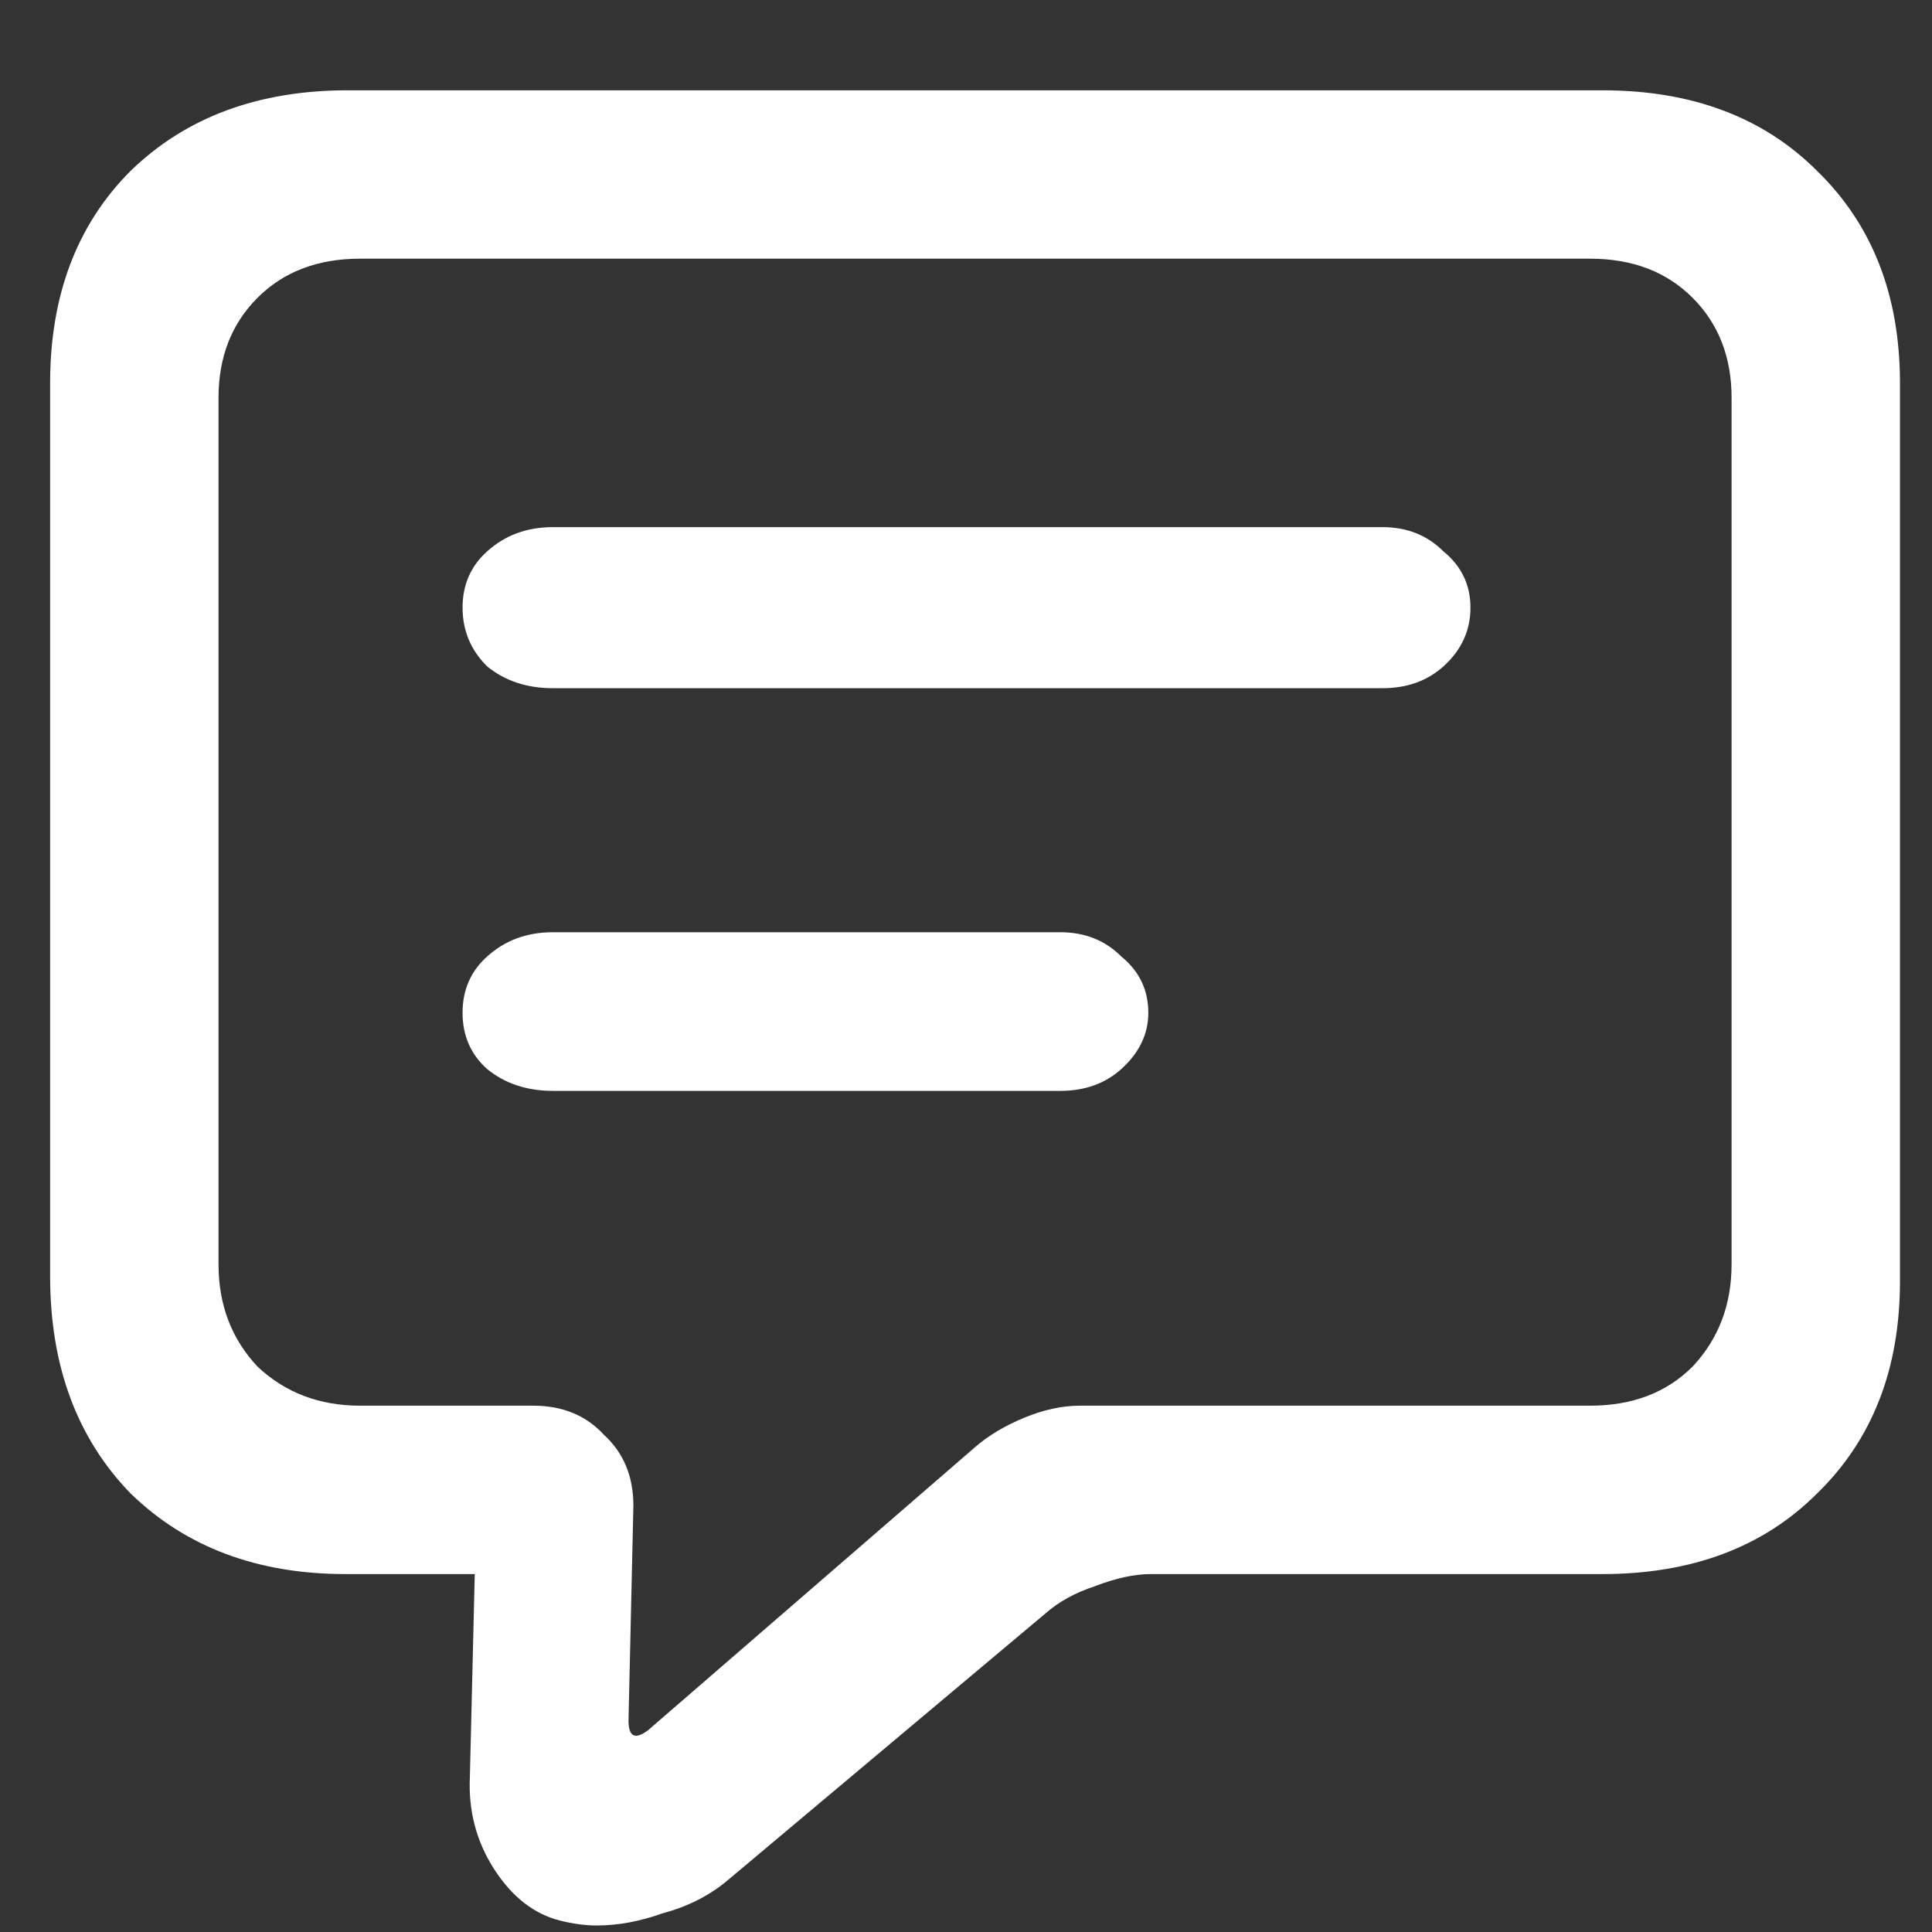 <svg width="19" height="19" viewBox="0 0 19 19" fill="none" xmlns="http://www.w3.org/2000/svg">
<rect x="0" y="0" width="19" height="19" fill="#333333" stroke="none"/>
<path d="M2.149 12.432C2.149 12.832 2.277 13.168 2.533 13.44C2.805 13.696 3.141 13.824 3.541 13.824H5.245C5.533 13.824 5.765 13.92 5.941 14.112C6.133 14.288 6.229 14.52 6.229 14.808L6.181 16.92C6.181 17.08 6.245 17.112 6.373 17.016L9.589 14.232C9.717 14.12 9.877 14.024 10.069 13.944C10.261 13.864 10.445 13.824 10.621 13.824H15.637C16.053 13.824 16.389 13.696 16.645 13.44C16.901 13.168 17.029 12.832 17.029 12.432V3.912C17.029 3.512 16.901 3.184 16.645 2.928C16.389 2.672 16.053 2.544 15.637 2.544H3.541C3.125 2.544 2.789 2.672 2.533 2.928C2.277 3.184 2.149 3.512 2.149 3.912V12.432ZM3.397 15.48C2.533 15.48 1.829 15.216 1.285 14.688C0.757 14.144 0.493 13.432 0.493 12.552V3.768C0.493 2.904 0.757 2.208 1.285 1.68C1.829 1.152 2.541 0.888 3.421 0.888H15.757C16.637 0.888 17.341 1.152 17.869 1.68C18.413 2.208 18.685 2.904 18.685 3.768V12.6C18.685 13.464 18.413 14.16 17.869 14.688C17.341 15.216 16.637 15.48 15.757 15.48H11.317C11.157 15.48 10.973 15.52 10.765 15.6C10.573 15.664 10.413 15.752 10.285 15.864L7.141 18.504C6.965 18.648 6.757 18.752 6.517 18.816C6.293 18.896 6.077 18.936 5.869 18.936C5.757 18.936 5.637 18.92 5.509 18.888C5.253 18.824 5.037 18.656 4.861 18.384C4.685 18.112 4.605 17.808 4.621 17.472L4.669 15.48H3.397ZM13.597 5.184C13.837 5.184 14.037 5.264 14.197 5.424C14.373 5.568 14.461 5.752 14.461 5.976C14.461 6.2 14.373 6.392 14.197 6.552C14.037 6.696 13.837 6.768 13.597 6.768H5.437C5.181 6.768 4.965 6.696 4.789 6.552C4.629 6.392 4.549 6.2 4.549 5.976C4.549 5.752 4.629 5.568 4.789 5.424C4.965 5.264 5.181 5.184 5.437 5.184H13.597ZM10.429 9.168C10.669 9.168 10.869 9.248 11.029 9.408C11.205 9.552 11.293 9.736 11.293 9.96C11.293 10.168 11.205 10.352 11.029 10.512C10.869 10.656 10.669 10.728 10.429 10.728H5.437C5.181 10.728 4.965 10.656 4.789 10.512C4.629 10.368 4.549 10.184 4.549 9.96C4.549 9.736 4.629 9.552 4.789 9.408C4.965 9.248 5.181 9.168 5.437 9.168H10.429Z" fill="white"/>
</svg>
